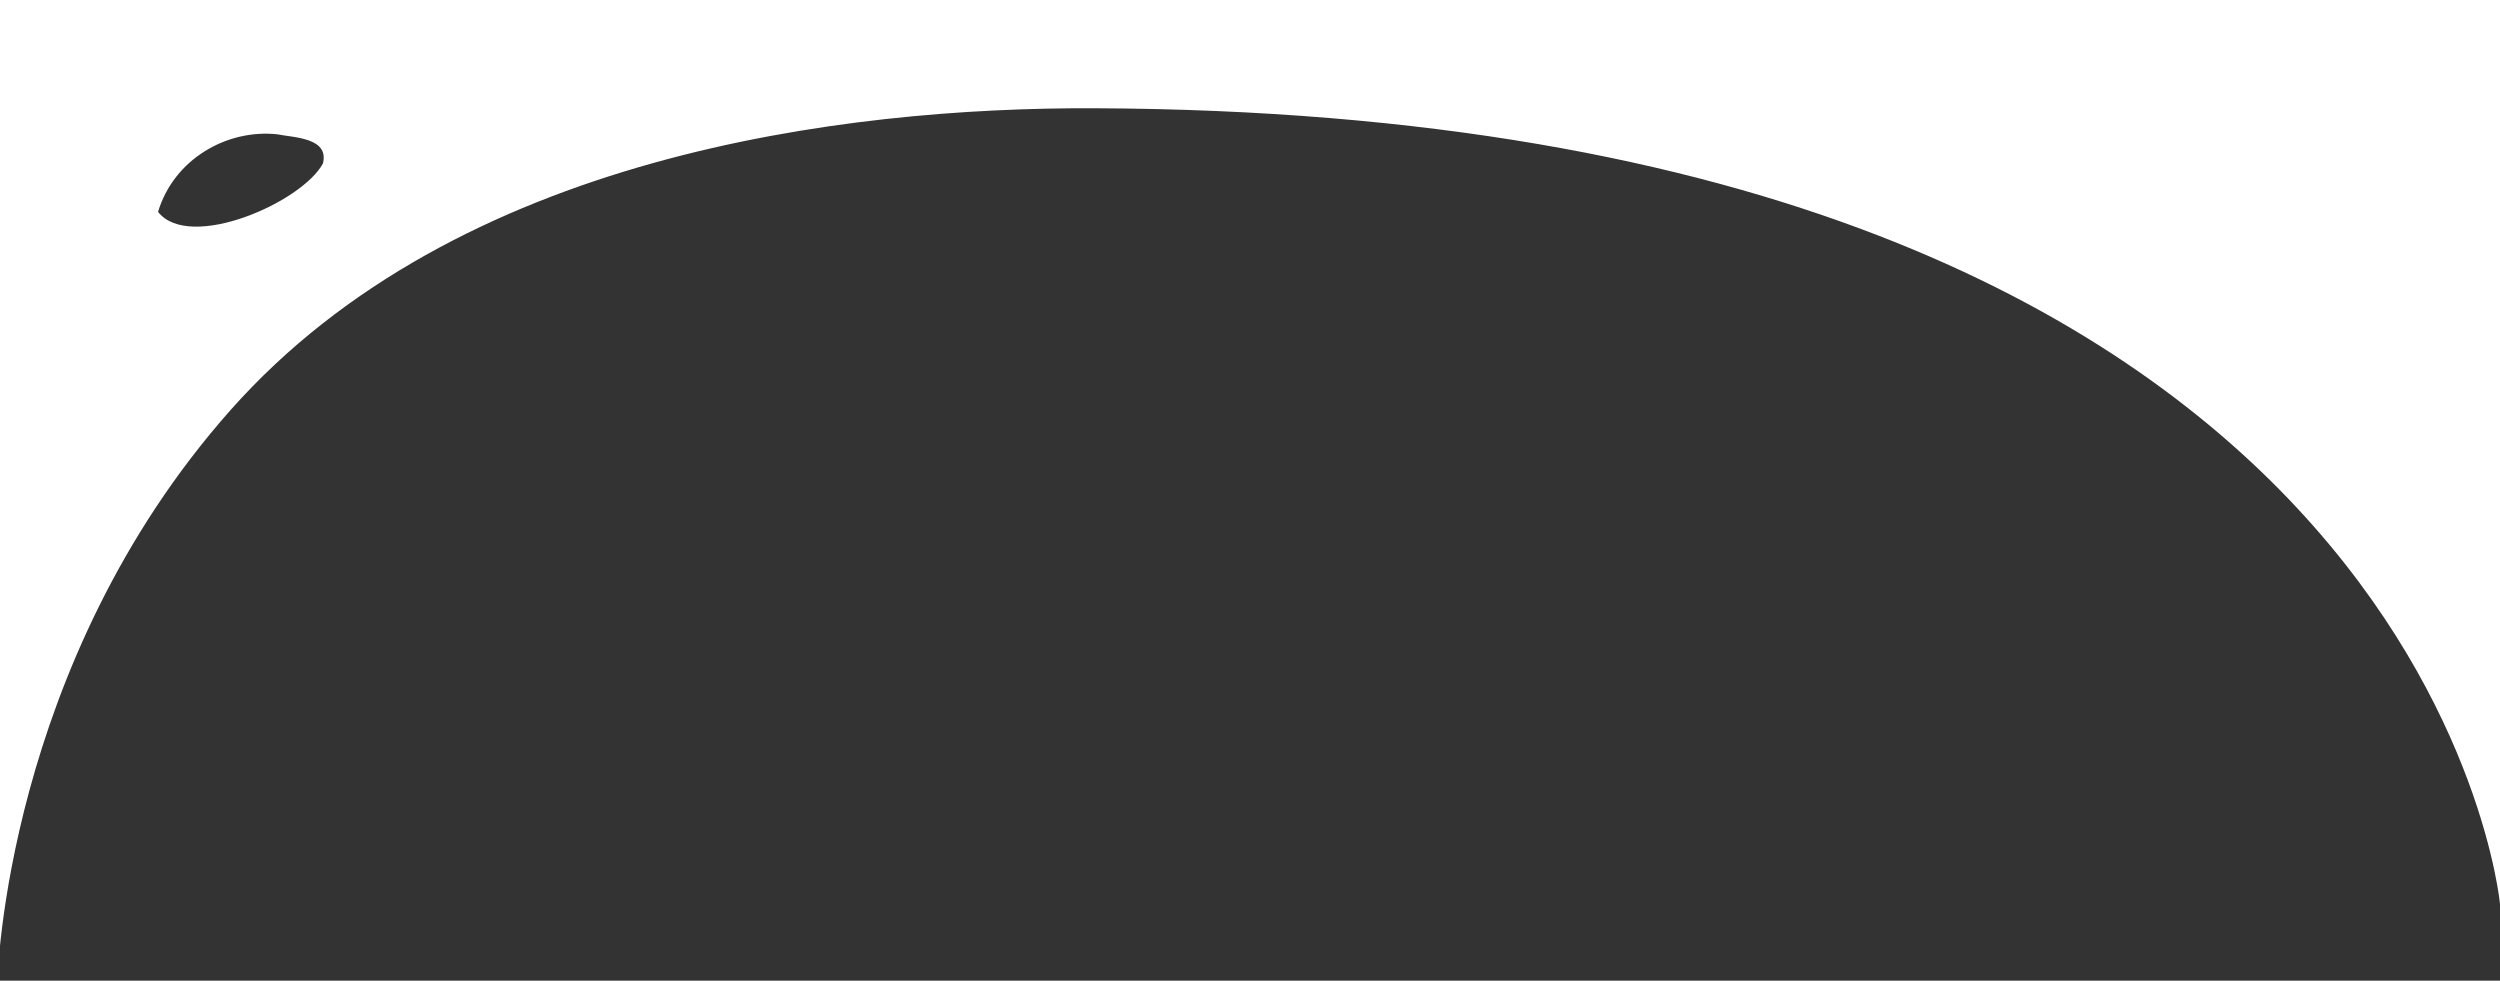 <?xml version="1.0" encoding="utf-8"?>
<!-- Generator: Adobe Illustrator 24.2.0, SVG Export Plug-In . SVG Version: 6.00 Build 0)  -->
<svg version="1.1" id="Layer_1" xmlns="http://www.w3.org/2000/svg" xmlns:xlink="http://www.w3.org/1999/xlink" x="0px" y="0px"
	 viewBox="0 0 979.2 384.1" style="enable-background:new 0 0 979.2 384.1;" xml:space="preserve">
<rect x="0" y="0" width="979.2" height="384.1" fill="#333333" stroke="none"/>
<style type="text/css">
	.st0{fill:#FFFFFF;}
</style>
<path class="st0" d="M979.2,354.1V0H-1v384c0,0,2.9-123.8,91.4-223.5S329.8,42,428.7,42.4C950.9,44.5,979.2,354.1,979.2,354.1z
	 M126.5,64c-8.2,15.3-52.3,34.6-64.6,19c6.2-20.7,27-32.5,46.7-30.4C114.8,53.9,129,53.8,126.5,64z"/>
</svg>
